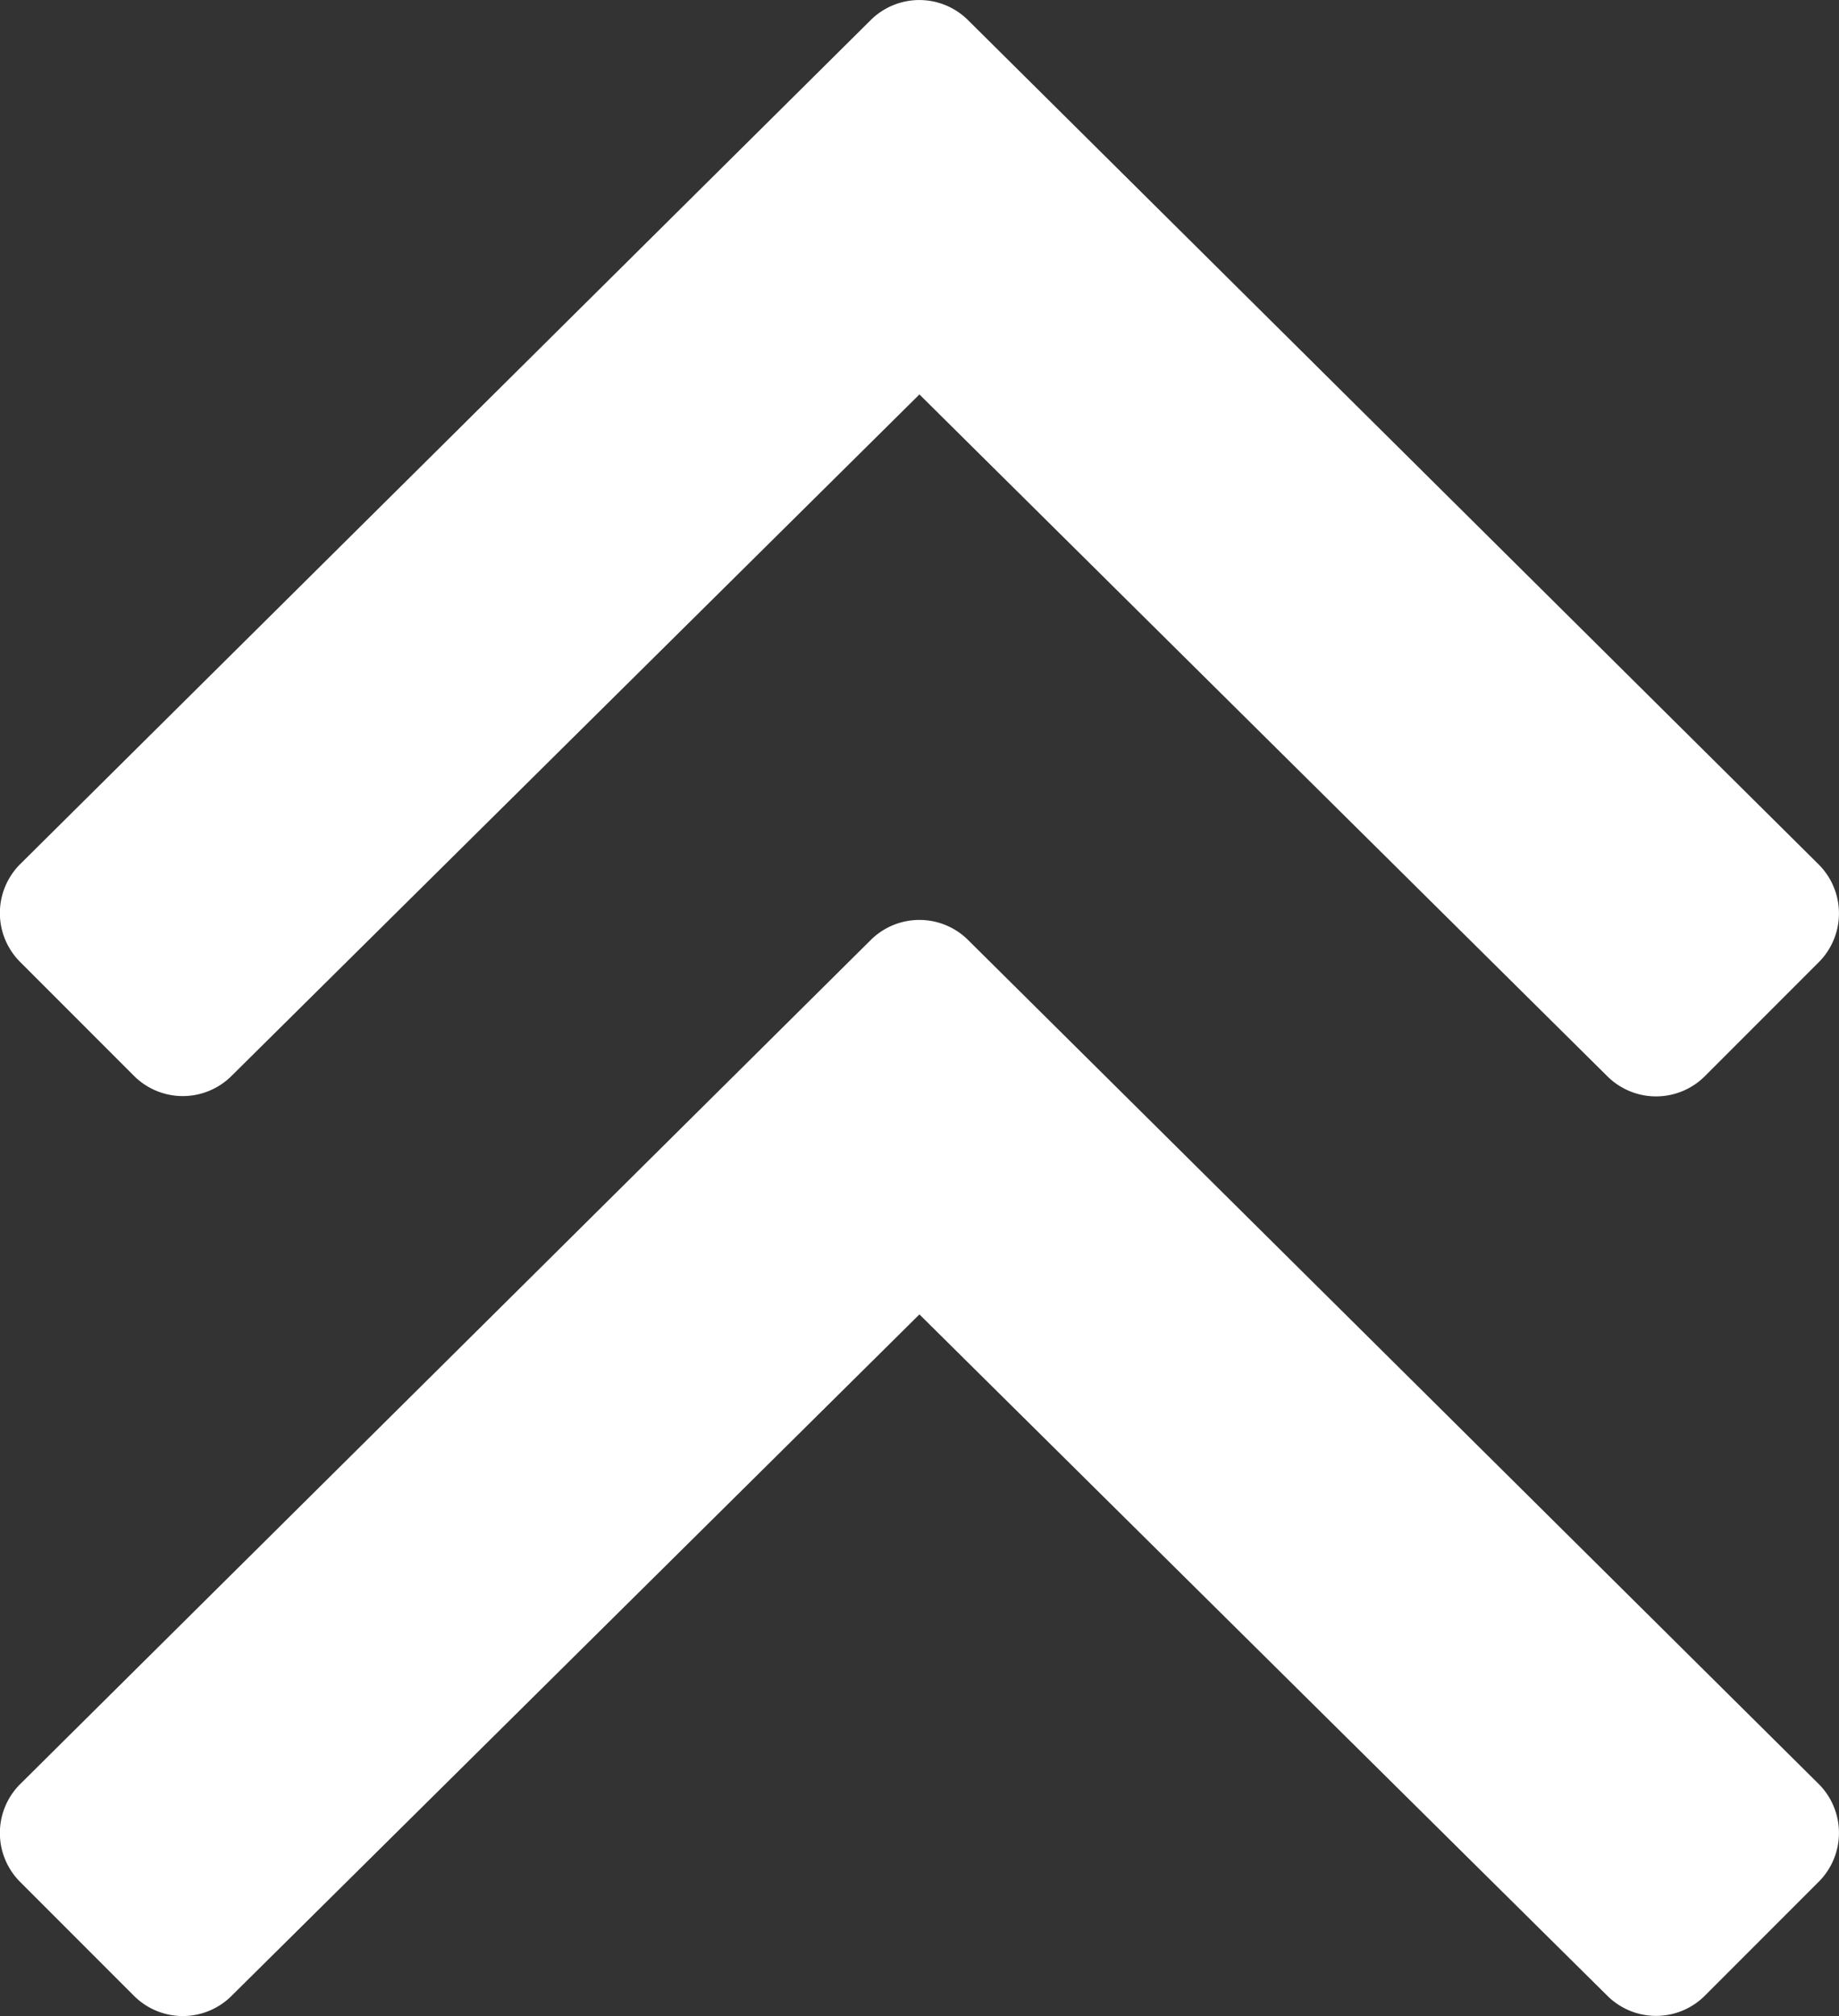 <svg xmlns="http://www.w3.org/2000/svg" width="11.877" height="13.013" viewBox="0 0 11.877 13.013">
  <rect x="0" y="0" width="11.877" height="13.013" fill="#333333" stroke="none"/>
  <path id="Pfad_30725" data-name="Pfad 30725" d="M.315-13.5a.446.446,0,0,0-.631,0L-5.808-8.053a.446.446,0,0,0,0,.631l.735.735a.446.446,0,0,0,.631,0L0-11.085l4.442,4.4a.446.446,0,0,0,.631,0l.735-.735a.446.446,0,0,0,0-.631ZM-.315-7.563-5.808-2.115a.446.446,0,0,0,0,.631l.735.735a.446.446,0,0,0,.631,0L0-5.147,4.442-.75a.446.446,0,0,0,.631,0l.735-.735a.446.446,0,0,0,0-.631L.315-7.563A.446.446,0,0,0-.315-7.563Z" transform="translate(5.938 13.631)" fill="#fff"/>
</svg>
